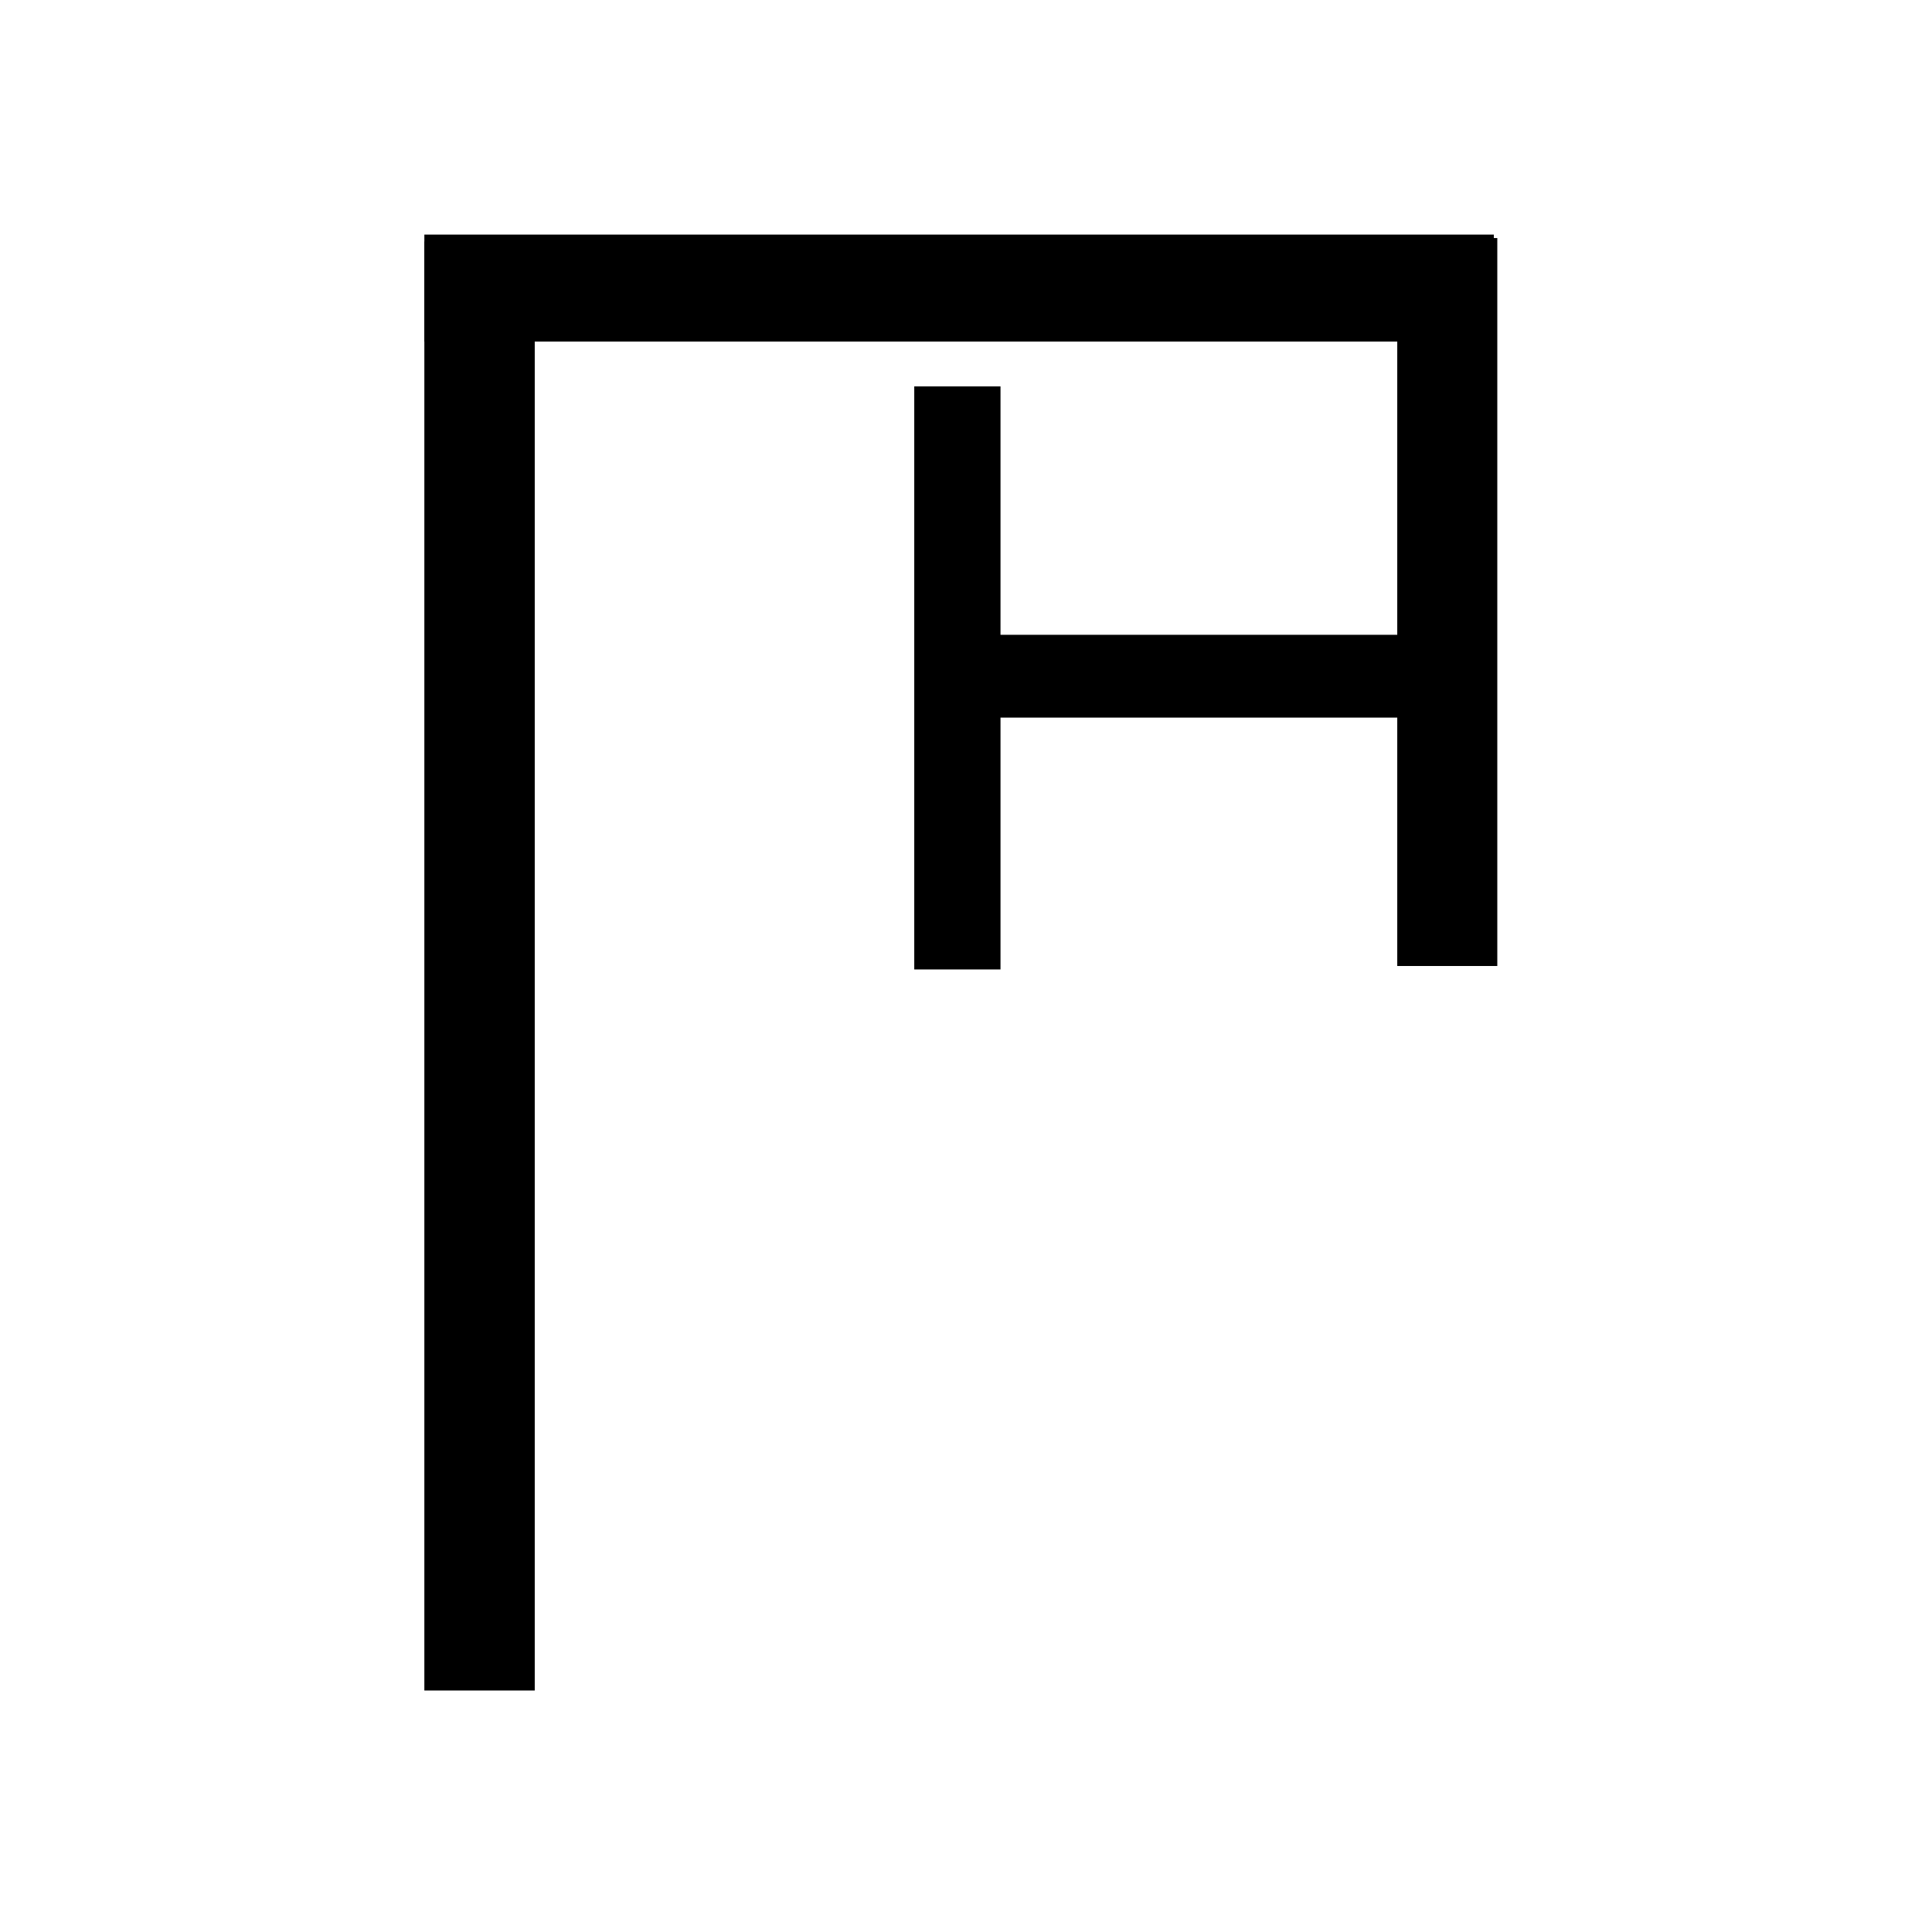 <?xml version="1.0" encoding="UTF-8" standalone="no"?>
<!-- Created with Inkscape (http://www.inkscape.org/) -->
<svg
   xmlns:svg="http://www.w3.org/2000/svg"
   xmlns="http://www.w3.org/2000/svg"
   version="1.0"
   width="400"
   height="400"
   id="svg2">
  <defs
     id="defs4" />
  <g
     id="layer1" />
  <g
     id="layer3"
     style="display:inline">
    <rect
       width="22.857"
       height="300"
       x="87.857"
       y="50"
       id="rect2465"
       style="fill:#000000" />
    <rect
       width="20.714"
       height="150.714"
       x="289.286"
       y="49.286"
       id="rect2467"
       style="fill:#000000" />
    <rect
       width="17.857"
       height="120.714"
       x="189.286"
       y="80"
       id="rect2469"
       style="fill:#000000" />
    <rect
       width="221.429"
       height="22.143"
       x="87.857"
       y="48.571"
       id="rect2475"
       style="fill:#000000" />
    <rect
       width="88.571"
       height="17.143"
       x="201.429"
       y="131.429"
       id="rect2477"
       style="fill:#000000" />
  </g>
</svg>
